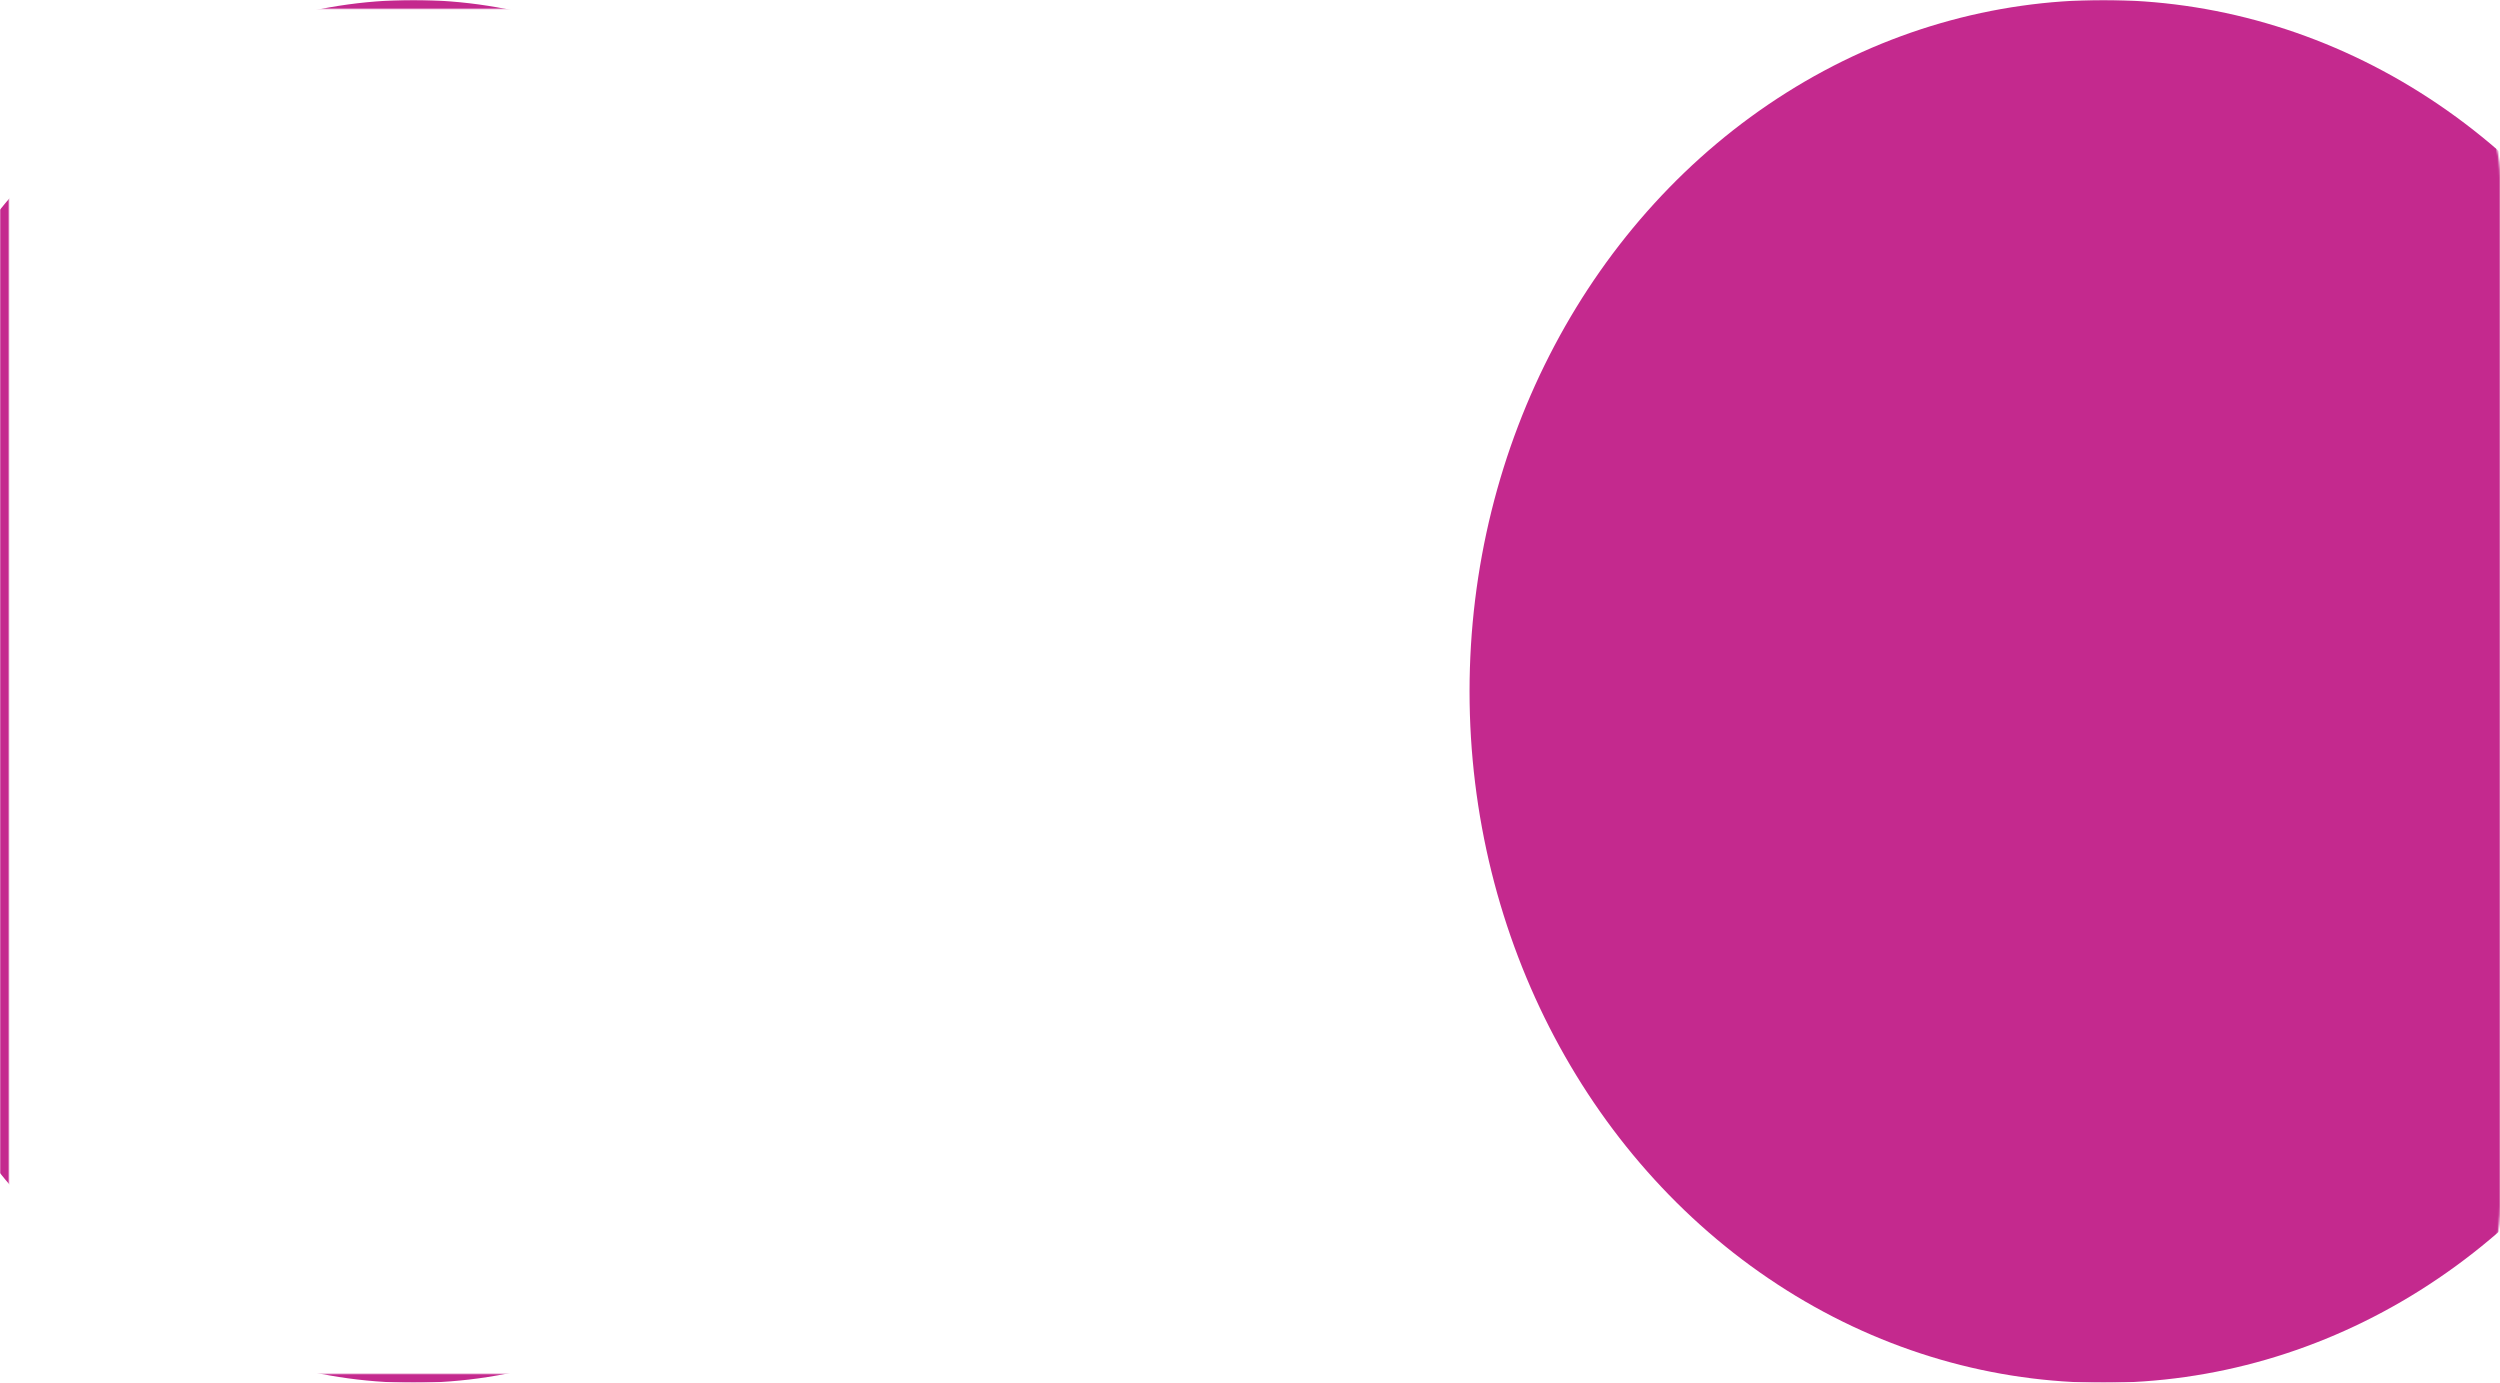 <?xml version="1.0" encoding="UTF-8"?> <svg xmlns="http://www.w3.org/2000/svg" width="1412" height="781" viewBox="0 0 1412 781" fill="none"><mask id="mask0_570_3" style="mask-type:alpha" maskUnits="userSpaceOnUse" x="0" y="0" width="1412" height="781"><rect width="1412" height="781" rx="100" fill="#C2A5D3"></rect></mask><g mask="url(#mask0_570_3)"><g filter="url(#filter0_f_570_3)"><ellipse cx="1188" cy="390.5" rx="358" ry="390.5" fill="#C4298E"></ellipse></g></g><mask id="mask1_570_3" style="mask-type:alpha" maskUnits="userSpaceOnUse" x="0" y="0" width="1412" height="781"><rect x="1409.5" y="778.5" width="1407" height="776" rx="97.5" transform="rotate(-180 1409.5 778.5)" stroke="#C2A5D3" stroke-width="5"></rect></mask><g mask="url(#mask1_570_3)"><g filter="url(#filter1_f_570_3)"><ellipse cx="233.5" cy="390.5" rx="325.5" ry="390.5" transform="rotate(-180 233.5 390.5)" fill="#C4298E"></ellipse></g></g><defs><filter id="filter0_f_570_3" x="430" y="-400" width="1516" height="1581" filterUnits="userSpaceOnUse" color-interpolation-filters="sRGB"><feFlood flood-opacity="0" result="BackgroundImageFix"></feFlood><feBlend mode="normal" in="SourceGraphic" in2="BackgroundImageFix" result="shape"></feBlend><feGaussianBlur stdDeviation="200" result="effect1_foregroundBlur_570_3"></feGaussianBlur></filter><filter id="filter1_f_570_3" x="-492" y="-400" width="1451" height="1581" filterUnits="userSpaceOnUse" color-interpolation-filters="sRGB"><feFlood flood-opacity="0" result="BackgroundImageFix"></feFlood><feBlend mode="normal" in="SourceGraphic" in2="BackgroundImageFix" result="shape"></feBlend><feGaussianBlur stdDeviation="200" result="effect1_foregroundBlur_570_3"></feGaussianBlur></filter></defs></svg> 